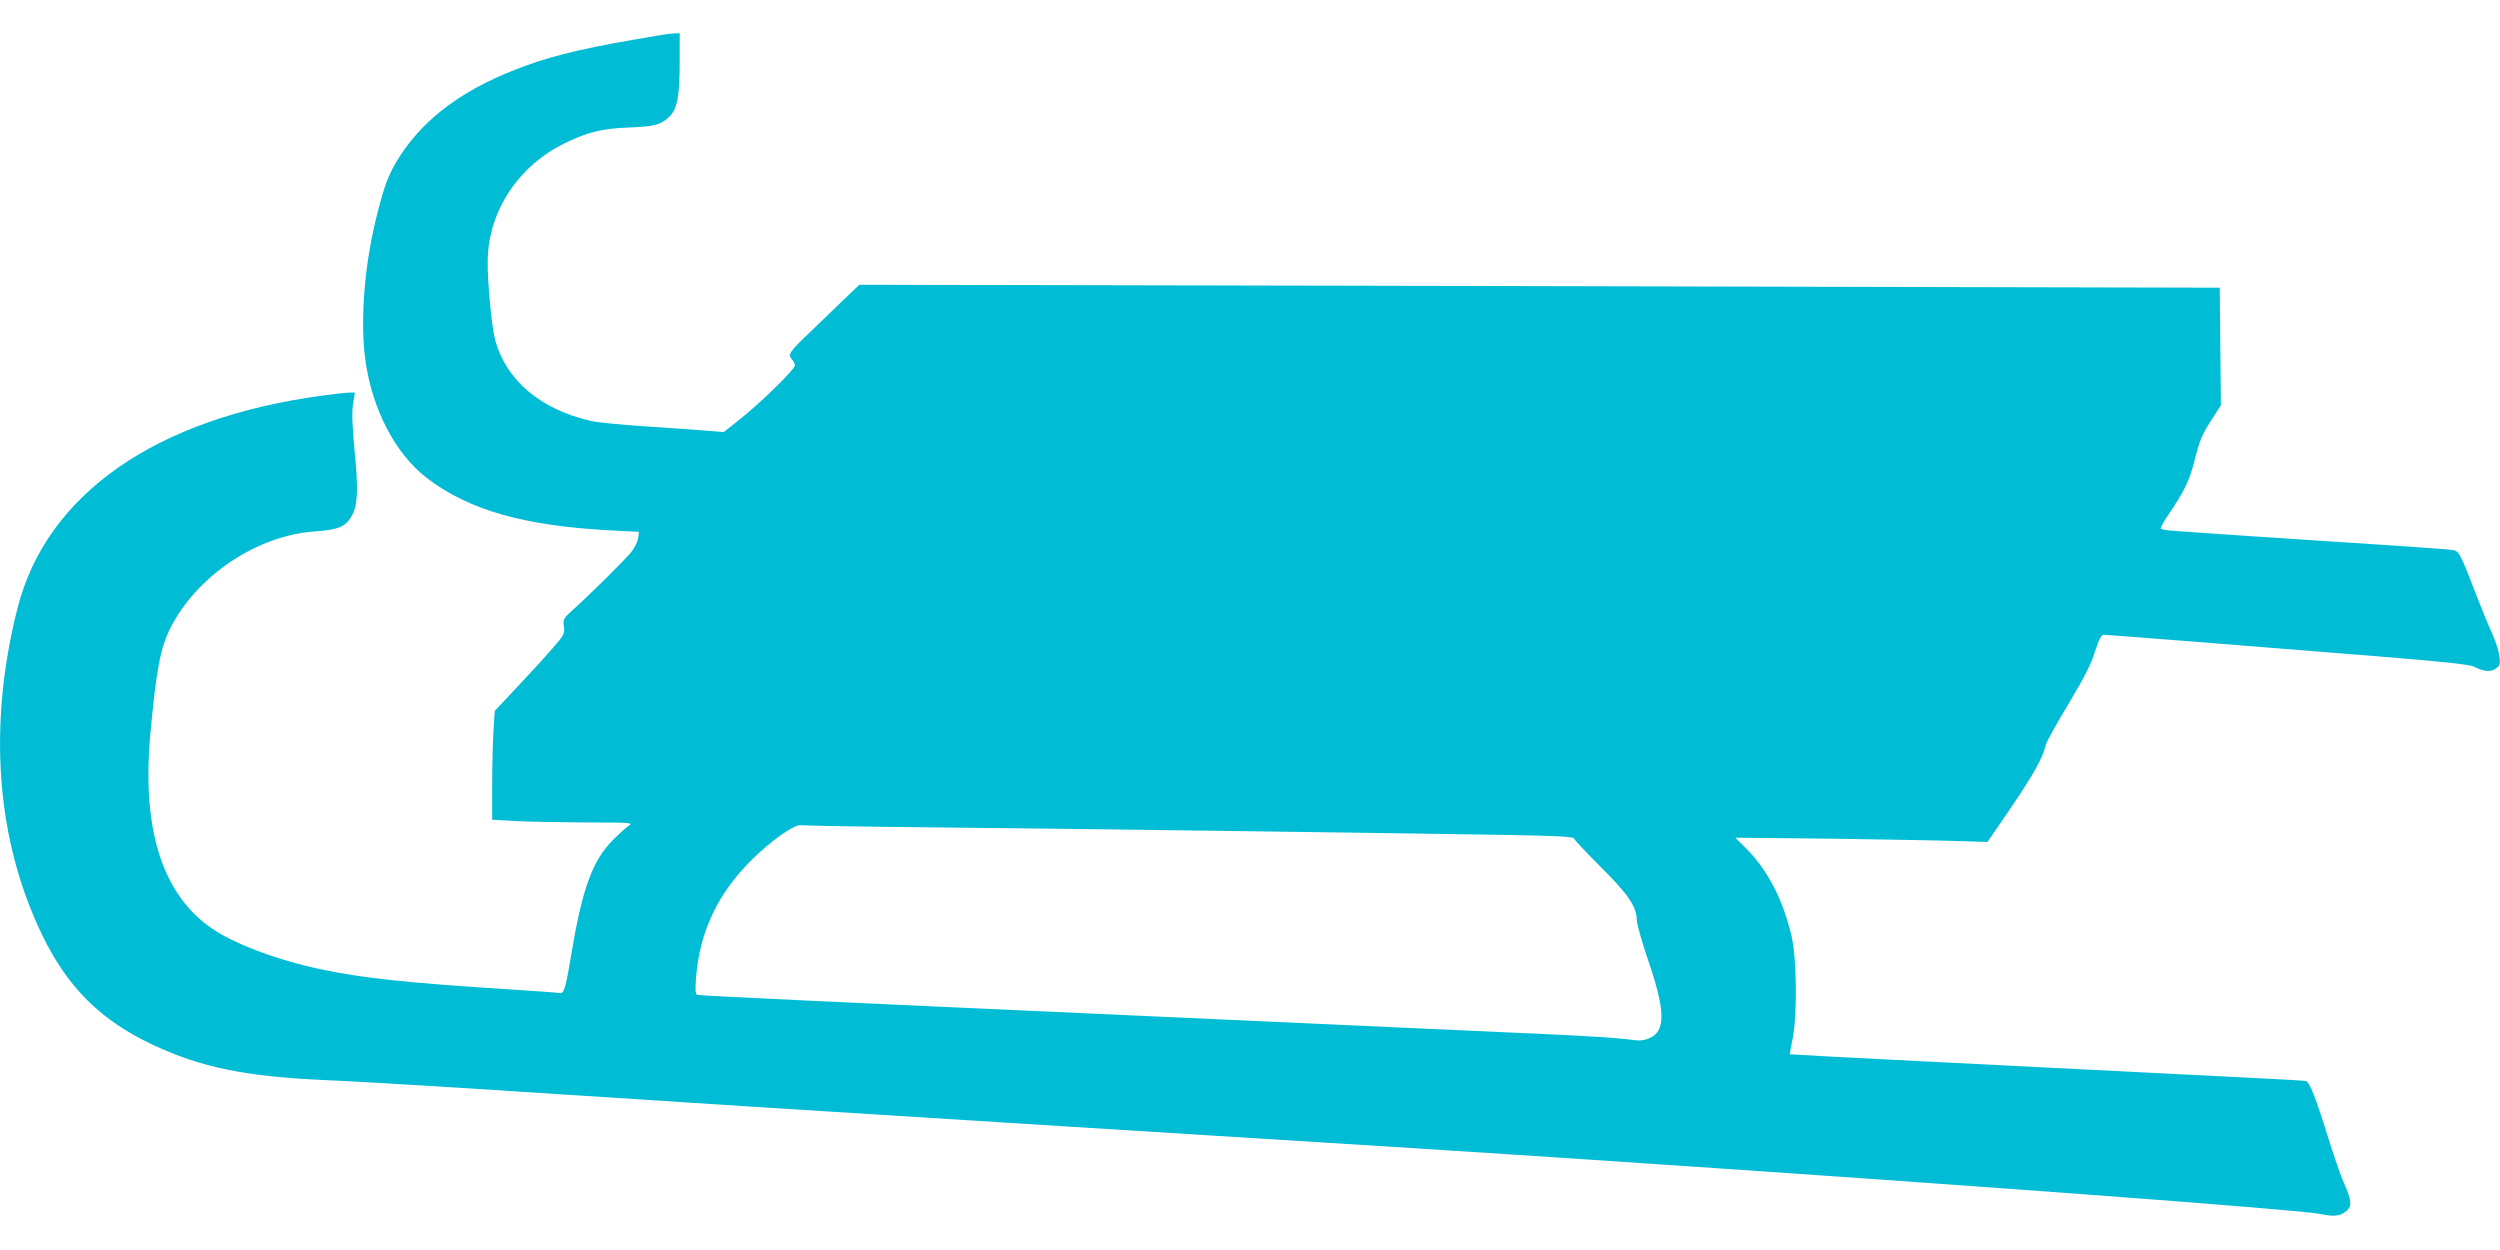 <?xml version="1.0" standalone="no"?>
<!DOCTYPE svg PUBLIC "-//W3C//DTD SVG 20010904//EN"
 "http://www.w3.org/TR/2001/REC-SVG-20010904/DTD/svg10.dtd">
<svg version="1.0" xmlns="http://www.w3.org/2000/svg"
 width="1280pt" height="640pt" viewBox="0 0 1280 640"
 preserveAspectRatio="xMidYMid meet">
<g transform="translate(0,640) scale(0.1,-0.1)"
fill="#00bcd4" stroke="none">
<path d="M3370 6218 c-347 -57 -518 -96 -677 -154 -305 -110 -511 -258 -644
-461 -59 -91 -81 -149 -125 -328 -60 -248 -80 -525 -53 -721 35 -251 154 -478
314 -601 217 -166 500 -246 949 -269 l138 -7 -5 -34 c-3 -18 -19 -50 -36 -71
-30 -37 -217 -223 -303 -299 -43 -39 -46 -44 -41 -81 5 -36 1 -44 -55 -108
-32 -38 -113 -126 -179 -196 l-120 -128 -6 -97 c-4 -54 -7 -179 -7 -279 l0
-181 107 -6 c58 -4 221 -7 362 -8 241 0 255 -1 231 -16 -14 -9 -50 -42 -82
-74 -104 -104 -158 -252 -212 -581 -31 -184 -38 -208 -63 -202 -10 2 -128 10
-263 19 -506 32 -745 57 -951 101 -236 49 -468 138 -581 222 -243 179 -342
508 -298 987 30 327 52 440 102 539 137 269 443 474 739 495 123 8 161 25 193
85 28 56 31 131 11 334 -12 127 -14 193 -7 235 l9 57 -27 0 c-14 0 -75 -7
-136 -15 -856 -114 -1417 -505 -1565 -1091 -152 -602 -108 -1185 126 -1669
130 -270 301 -440 569 -565 247 -116 475 -162 879 -180 122 -5 465 -25 762
-44 1118 -73 1680 -109 3075 -196 1801 -112 1897 -118 2900 -185 1702 -114
3374 -239 3476 -260 78 -16 108 -12 141 18 26 24 23 52 -17 142 -15 33 -52
141 -83 240 -60 194 -92 274 -110 280 -7 2 -111 8 -232 14 -121 6 -398 20
-615 31 -217 11 -710 36 -1094 55 -384 19 -700 36 -701 37 -2 2 4 37 13 78 24
118 22 409 -5 526 -44 188 -123 341 -235 452 l-53 53 490 -5 c270 -4 560 -9
646 -12 l155 -5 123 180 c116 172 159 249 175 316 4 17 56 111 116 210 79 132
116 203 136 268 20 63 33 87 45 87 20 0 741 -57 1385 -109 336 -27 490 -43
510 -54 52 -26 84 -29 111 -11 23 15 25 21 20 64 -3 26 -20 79 -37 116 -18 38
-52 121 -76 184 -90 233 -94 239 -128 244 -17 3 -141 12 -276 21 -483 31
-1136 75 -1173 79 -21 2 -41 7 -44 9 -3 3 13 32 34 64 90 133 113 182 139 285
29 113 36 129 95 221 l40 62 -3 301 -3 301 -3483 8 -3482 7 -83 -79 c-45 -44
-122 -117 -170 -164 -105 -100 -115 -114 -93 -138 9 -10 16 -24 16 -32 0 -20
-182 -198 -285 -278 l-79 -63 -76 6 c-41 4 -181 13 -310 22 -129 8 -262 21
-296 29 -259 60 -434 209 -489 416 -18 68 -40 298 -38 405 3 251 156 484 393
600 116 57 193 76 325 81 131 5 166 13 208 52 44 40 57 104 57 278 l0 153 -27
-1 c-16 -1 -53 -5 -83 -11z m1305 -4053 c668 -6 2583 -32 3045 -40 248 -4 336
-9 339 -18 2 -7 63 -72 136 -145 141 -140 185 -205 185 -271 0 -20 25 -108 55
-197 93 -269 95 -374 9 -410 -32 -13 -50 -14 -113 -5 -42 6 -227 18 -411 26
-184 8 -681 31 -1105 50 -423 19 -970 44 -1215 55 -1185 53 -2016 92 -2029 96
-11 4 -12 22 -7 92 19 233 111 427 284 599 100 99 219 183 252 178 14 -2 273
-7 575 -10z"/>
</g>
</svg>
